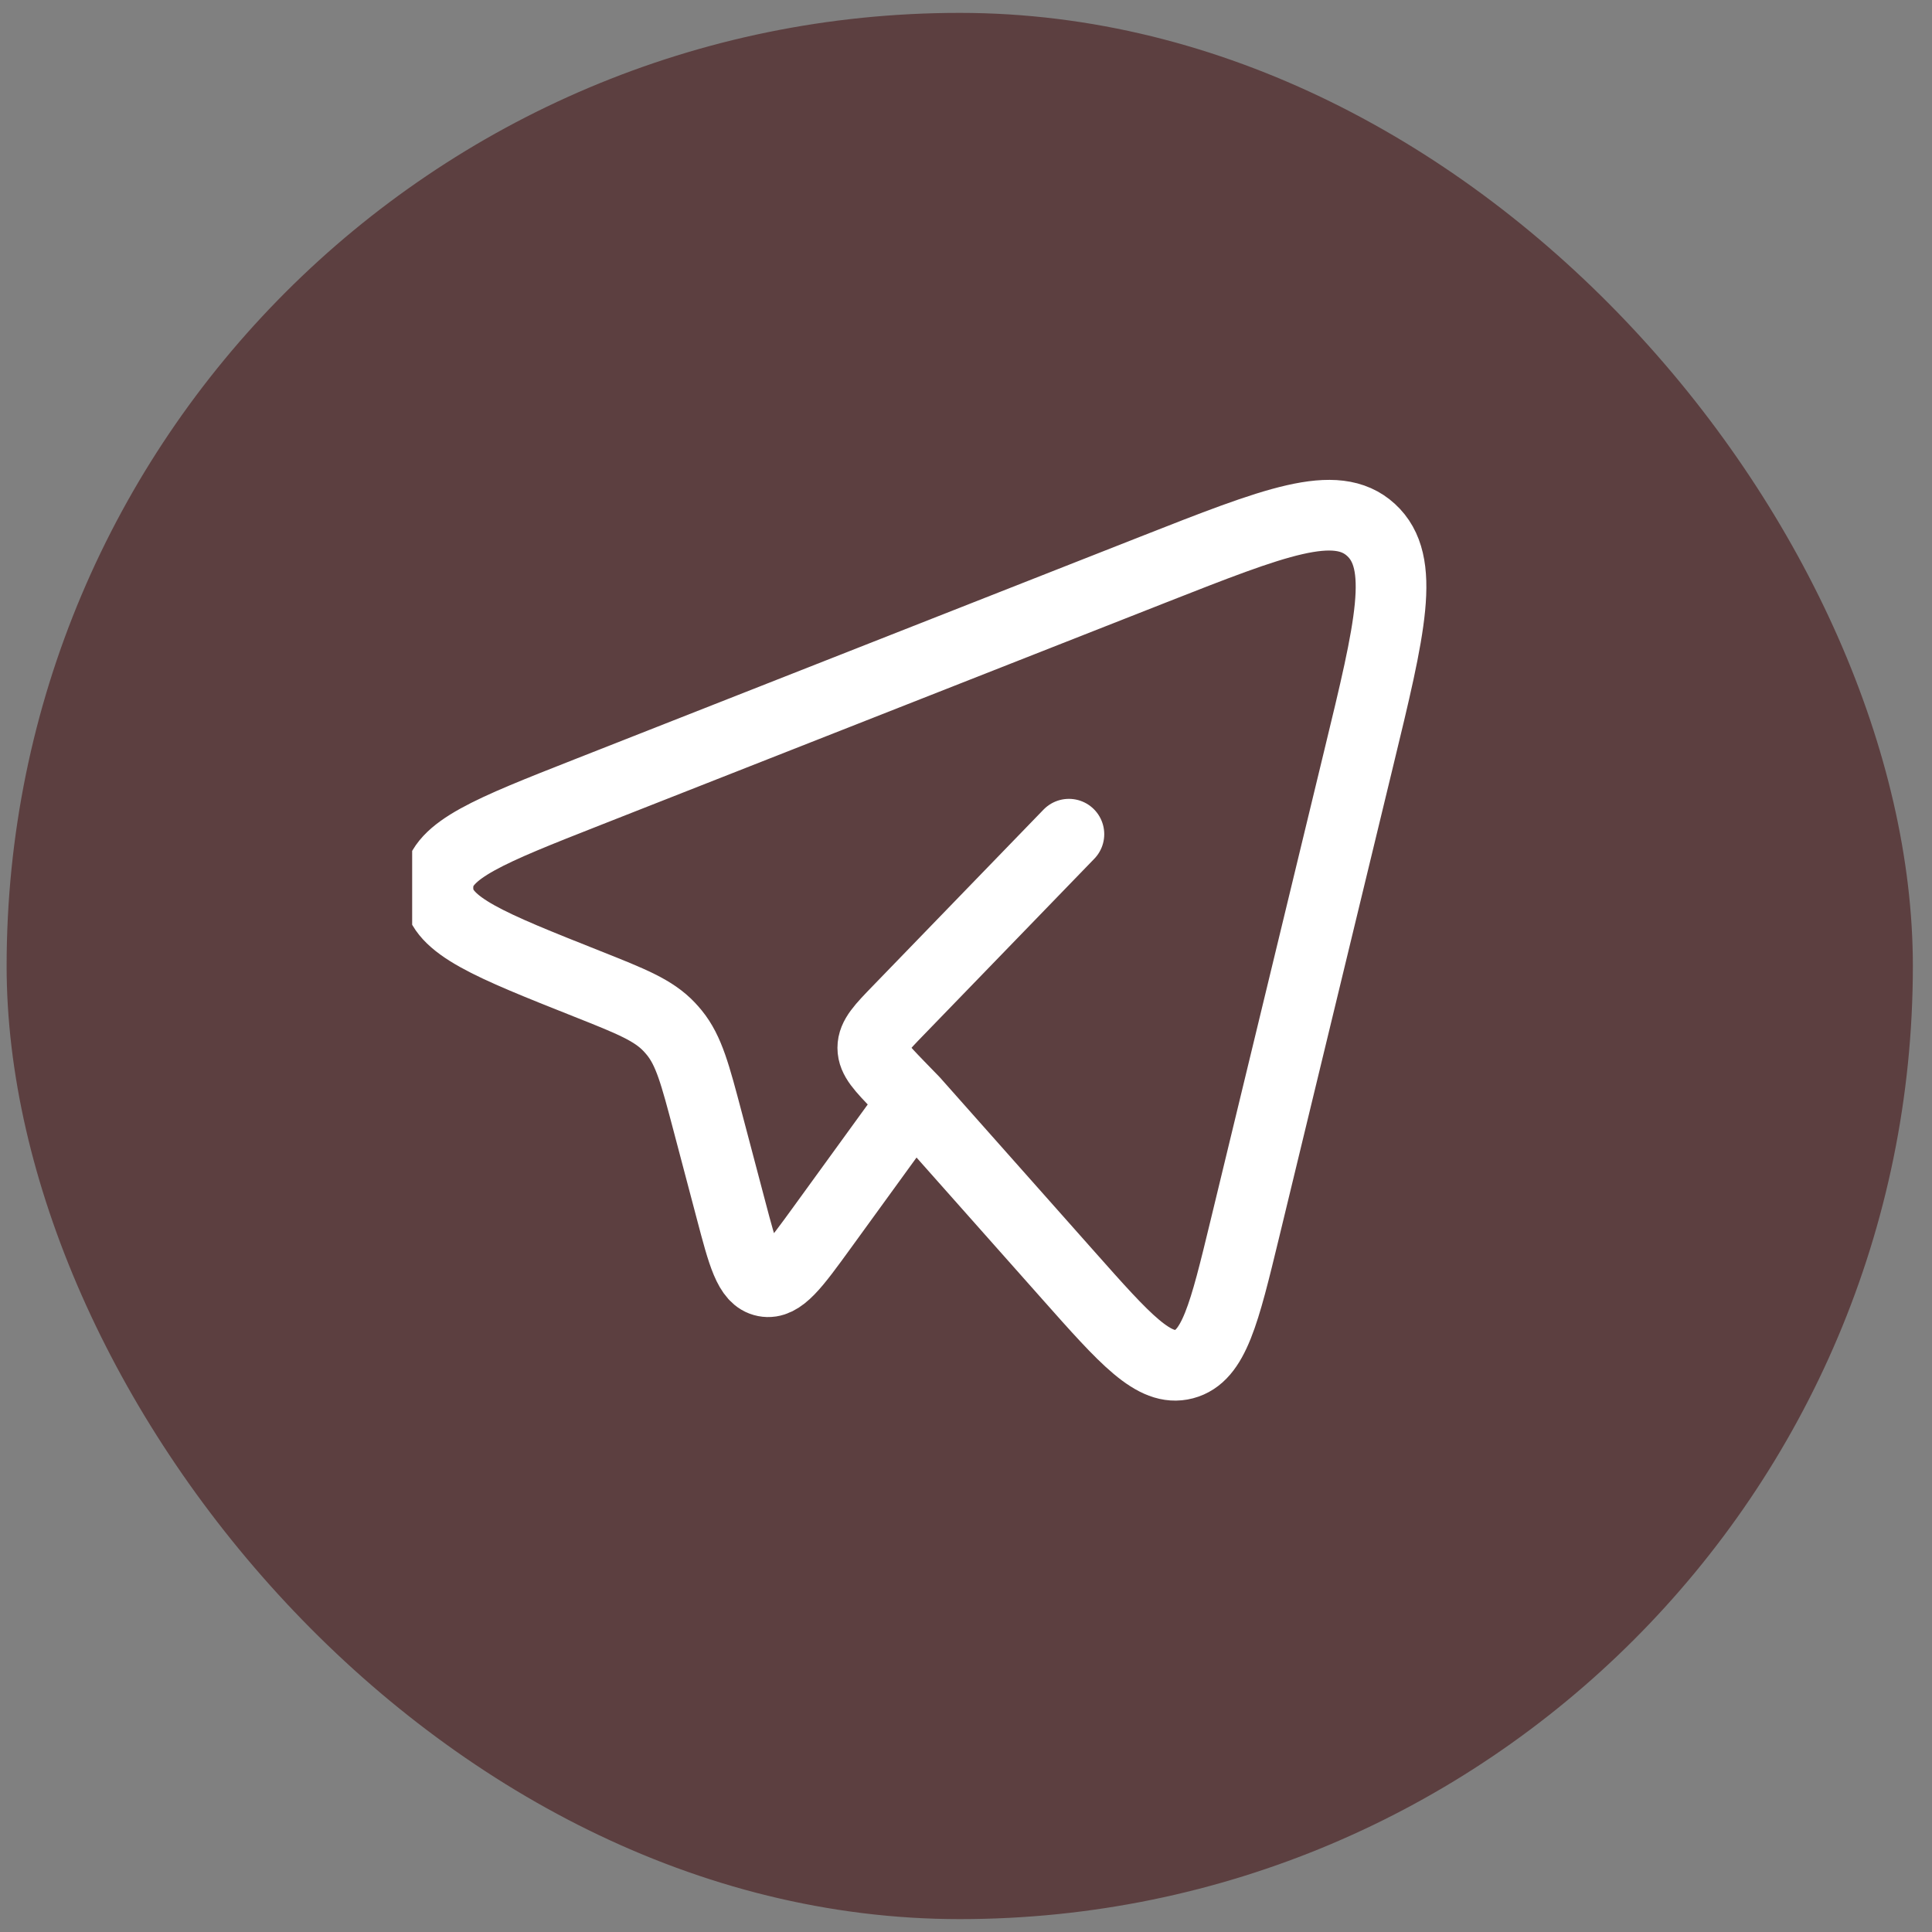 <?xml version="1.0" encoding="UTF-8"?> <svg xmlns="http://www.w3.org/2000/svg" width="75" height="75" viewBox="0 0 75 75" fill="none"><rect x="0" y="0" width="75" height="75" fill="#808080" stroke="none"/><rect x="0.257" y="0.5" width="74" height="74" rx="37" fill="#5C3F40"></rect><g clip-path="url(#clip0_2274_2512)"><path d="M35.472 42.748L41.47 49.506C43.69 52.009 44.801 53.261 45.965 52.955C47.127 52.65 47.526 51.004 48.324 47.709L52.745 29.435C53.976 24.36 54.59 21.825 53.224 20.573C51.859 19.32 49.493 20.252 44.761 22.113L22.808 30.753C19.023 32.243 17.131 32.988 17.011 34.267C16.997 34.398 16.997 34.529 17.011 34.66C17.127 35.941 19.016 36.691 22.797 38.193C24.509 38.873 25.365 39.214 25.98 39.865C26.049 39.938 26.115 40.014 26.179 40.092C26.745 40.789 26.986 41.705 27.469 43.531L28.373 46.954C28.841 48.732 29.076 49.623 29.692 49.744C30.308 49.865 30.843 49.128 31.914 47.653L35.472 42.748ZM35.472 42.748L34.885 42.144C34.216 41.45 33.881 41.106 33.881 40.677C33.881 40.248 34.214 39.901 34.885 39.21L41.495 32.383" stroke="white" stroke-width="2.743" stroke-linecap="round" stroke-linejoin="round"></path></g><defs><clipPath id="clip0_2274_2512"><rect width="44" height="44" fill="white" transform="translate(16 15)"></rect></clipPath></defs></svg> 